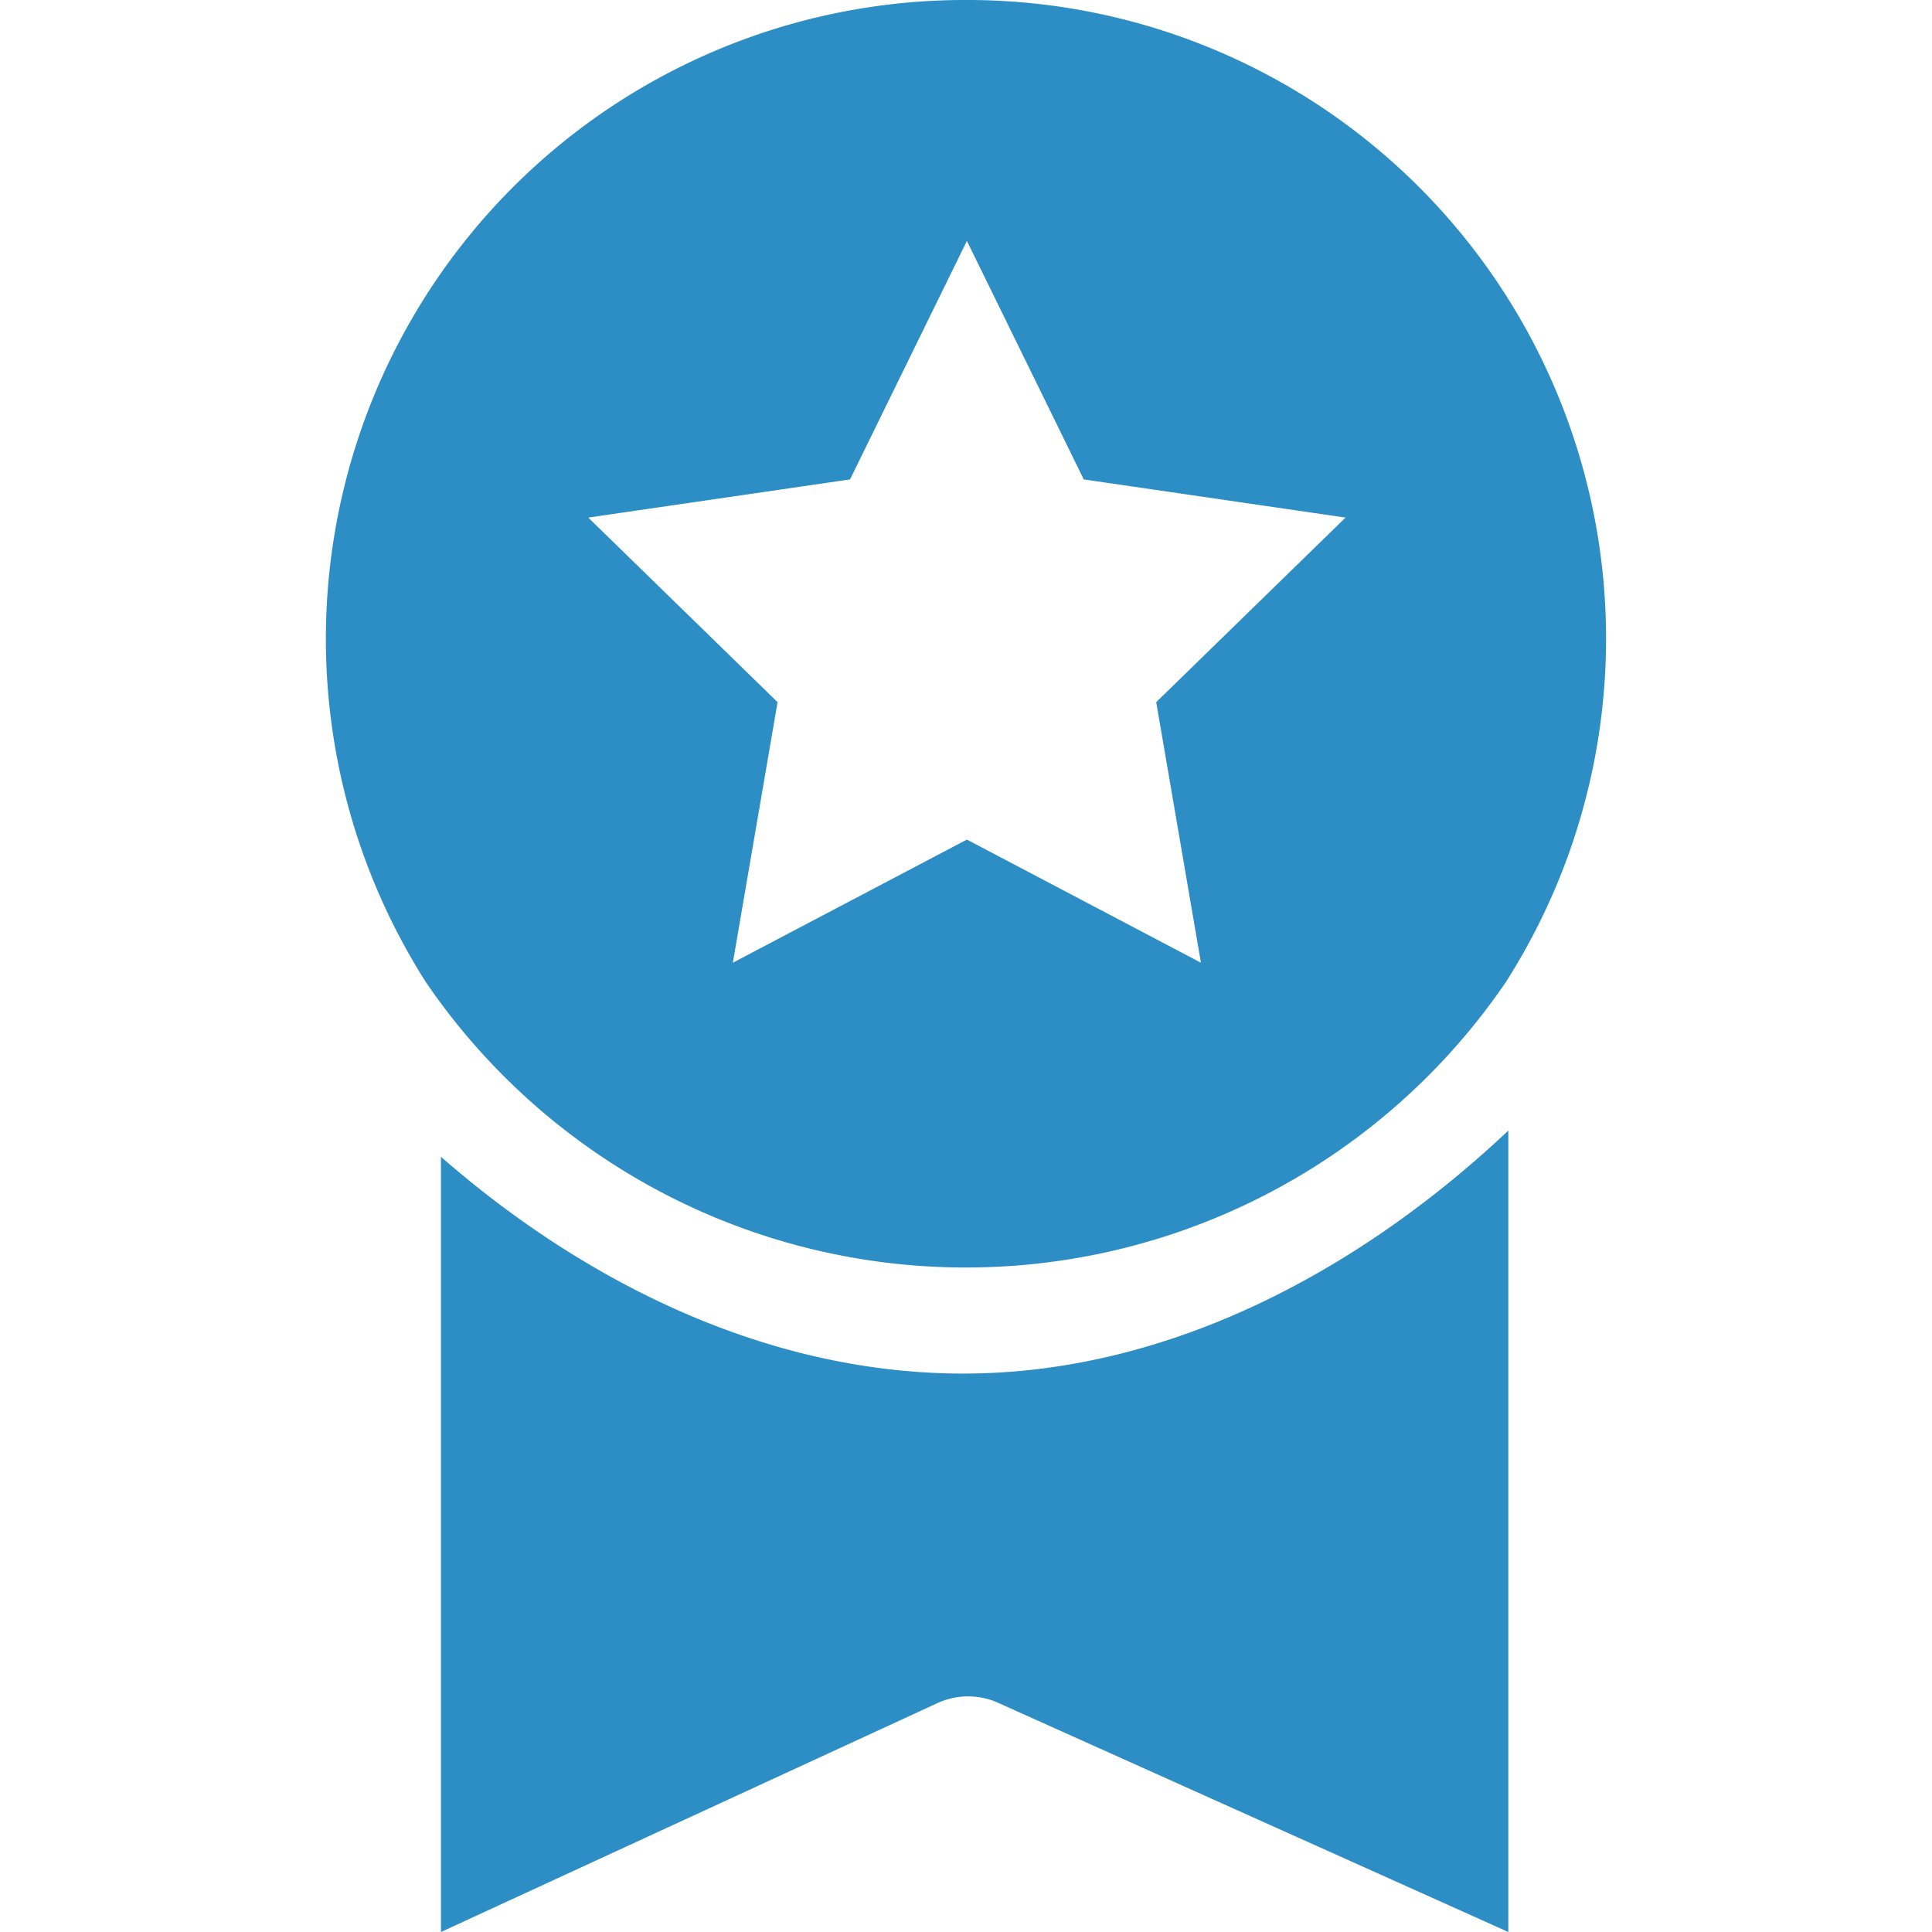 <svg height="50" width="50" xmlns="http://www.w3.org/2000/svg" viewBox="0 0 42.92 64.8"><defs><style>.cls-1{fill:#2c8ec5;}</style></defs><title>recognition</title><g id="Layer_2" data-name="Layer 2"><g id="Mobile"><path class="cls-1" d="M21.46,0A21.43,21.43,0,0,0,3.35,32.95a21.92,21.92,0,0,0,36.21,0A21.42,21.42,0,0,0,21.46,0m7.88,32.29-7.85-4.13-7.85,4.13,1.5-8.74L8.79,17.36l8.78-1.28,3.92-8,3.92,8,8.78,1.28-6.35,6.19Z"/><path class="cls-1" d="M22.53,57.11a2.46,2.46,0,0,0-2,0L3.85,64.8v-26c4.69,4.1,10.82,7.27,17.52,7.27,7.07,0,13.5-3.64,18.28-8.15V64.8Z"/></g></g></svg>